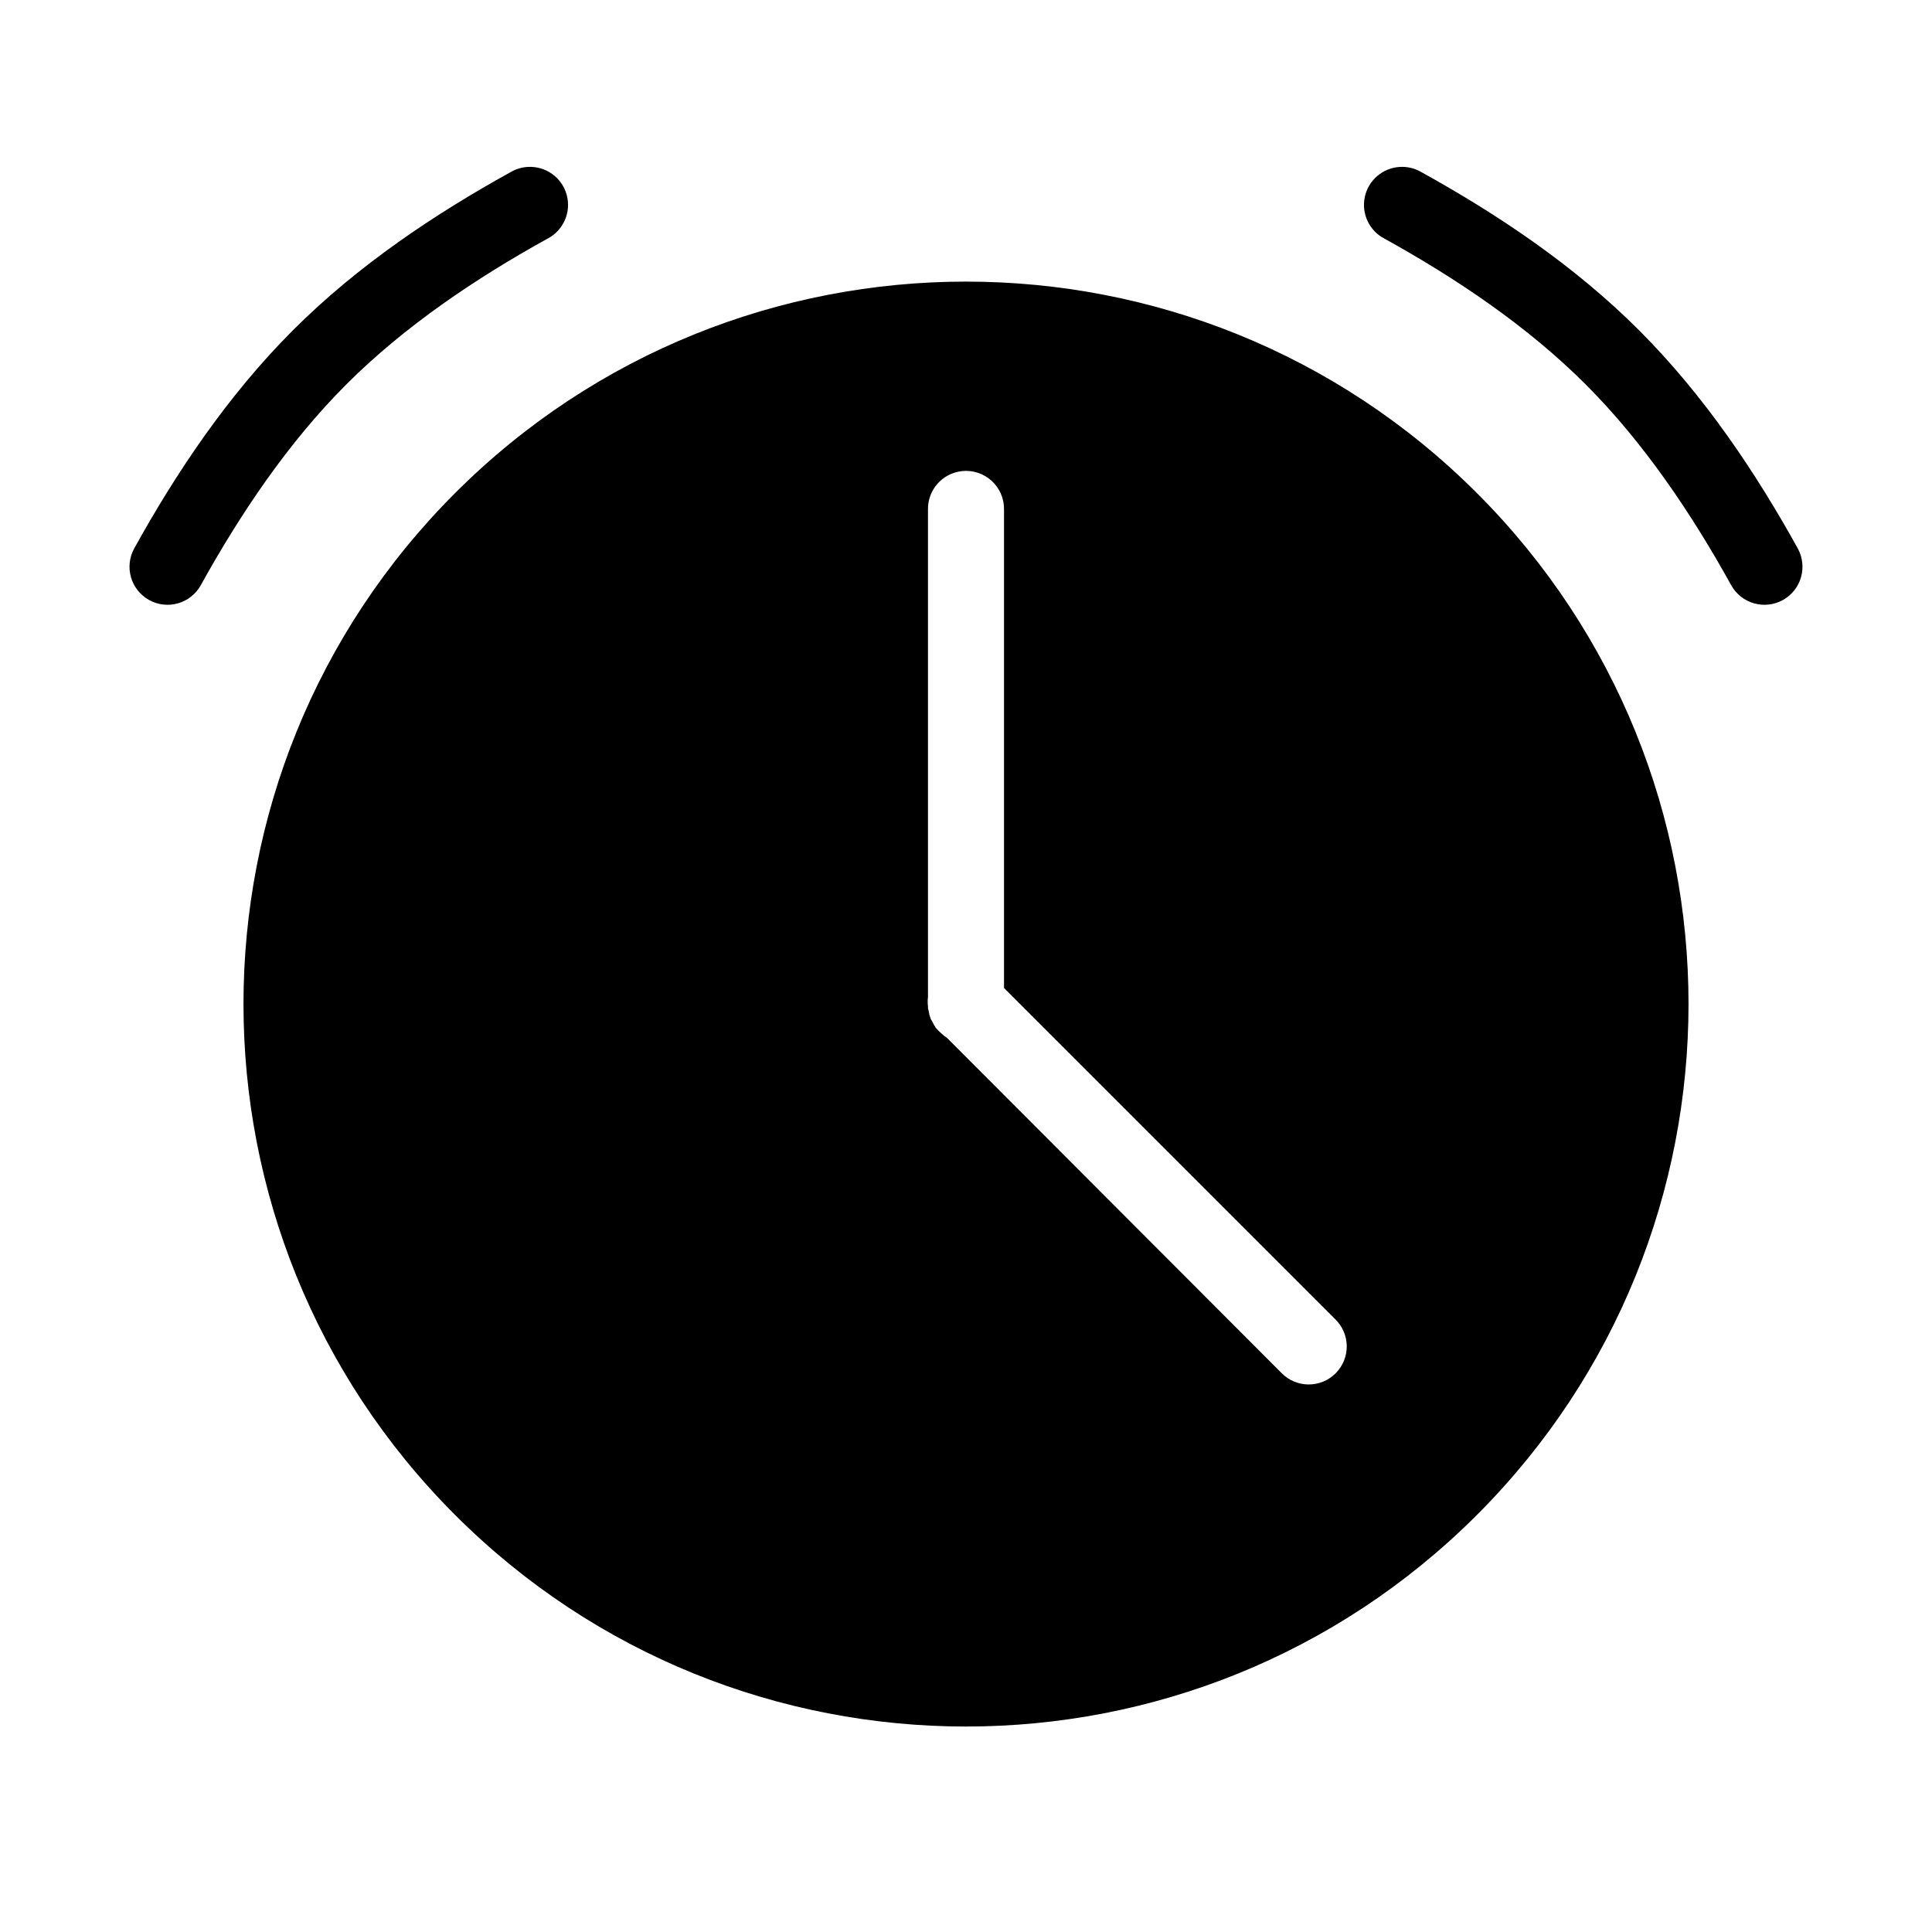 <?xml version="1.0" encoding="UTF-8"?>
<!-- Uploaded to: ICON Repo, www.iconrepo.com, Generator: ICON Repo Mixer Tools -->
<svg fill="#000000" width="800px" height="800px" version="1.1" viewBox="144 144 512 512" xmlns="http://www.w3.org/2000/svg">
 <path d="m283.81 188.24c-1.613 0.098-3.18 0.586-4.566 1.414-19.879 11.008-40.27 24.527-57.625 41.883-17.352 17.352-31.031 37.898-42.035 57.777-2.695 4.871-0.934 11.004 3.938 13.699 4.867 2.695 11 0.934 13.695-3.938 10.414-18.809 23.094-37.734 38.574-53.215 15.477-15.477 34.402-28.16 53.215-38.57 4.273-2.16 6.438-7.027 5.176-11.648-1.258-4.617-5.594-7.711-10.371-7.402zm231.12 0c-4.543 0.277-8.336 3.562-9.254 8.02-0.922 4.453 1.258 8.977 5.316 11.031 18.812 10.41 37.738 23.094 53.215 38.57 15.48 15.48 28.16 34.406 38.574 53.215 2.695 4.871 8.828 6.633 13.699 3.938 4.867-2.695 6.629-8.828 3.934-13.699-11.004-19.879-24.684-40.426-42.035-57.777-17.352-17.355-37.742-30.875-57.625-41.883-1.75-1.051-3.785-1.543-5.824-1.414zm-114.93 30.387c-48.996 0-98.02 18.664-135.4 56.047-74.766 74.766-74.766 196.03 0 270.8 74.762 74.766 196.03 74.766 270.8 0 74.766-74.766 74.766-196.03 0-270.8-37.383-37.383-86.402-56.047-135.4-56.047zm-1.105 50.223c2.887-0.32 5.769 0.621 7.91 2.582 2.141 1.961 3.332 4.75 3.269 7.652v126.74l87.695 87.695c1.961 1.863 3.09 4.441 3.133 7.148 0.039 2.703-1.008 5.312-2.914 7.238-1.902 1.926-4.5 3.004-7.207 2.992-2.707-0.012-5.293-1.113-7.184-3.055l-88.637-88.797c-0.566-0.363-1.094-0.785-1.574-1.258-0.395-0.34-0.766-0.707-1.102-1.102-0.109-0.102-0.215-0.207-0.316-0.316-0.055-0.102-0.105-0.207-0.156-0.312-0.109-0.156-0.215-0.312-0.316-0.473-0.113-0.207-0.215-0.418-0.312-0.629-0.055-0.105-0.109-0.211-0.16-0.316-0.109-0.156-0.215-0.312-0.312-0.473-0.059-0.156-0.109-0.312-0.16-0.473-0.055-0.156-0.109-0.312-0.156-0.473-0.055-0.156-0.109-0.312-0.156-0.473v-0.156c-0.062-0.262-0.117-0.523-0.16-0.789-0.059-0.207-0.109-0.418-0.156-0.629-0.004-0.156-0.004-0.312 0-0.473-0.105-0.836-0.105-1.68 0-2.519v-129.1c-0.113-5.223 3.785-9.664 8.973-10.234z"/>
</svg>
